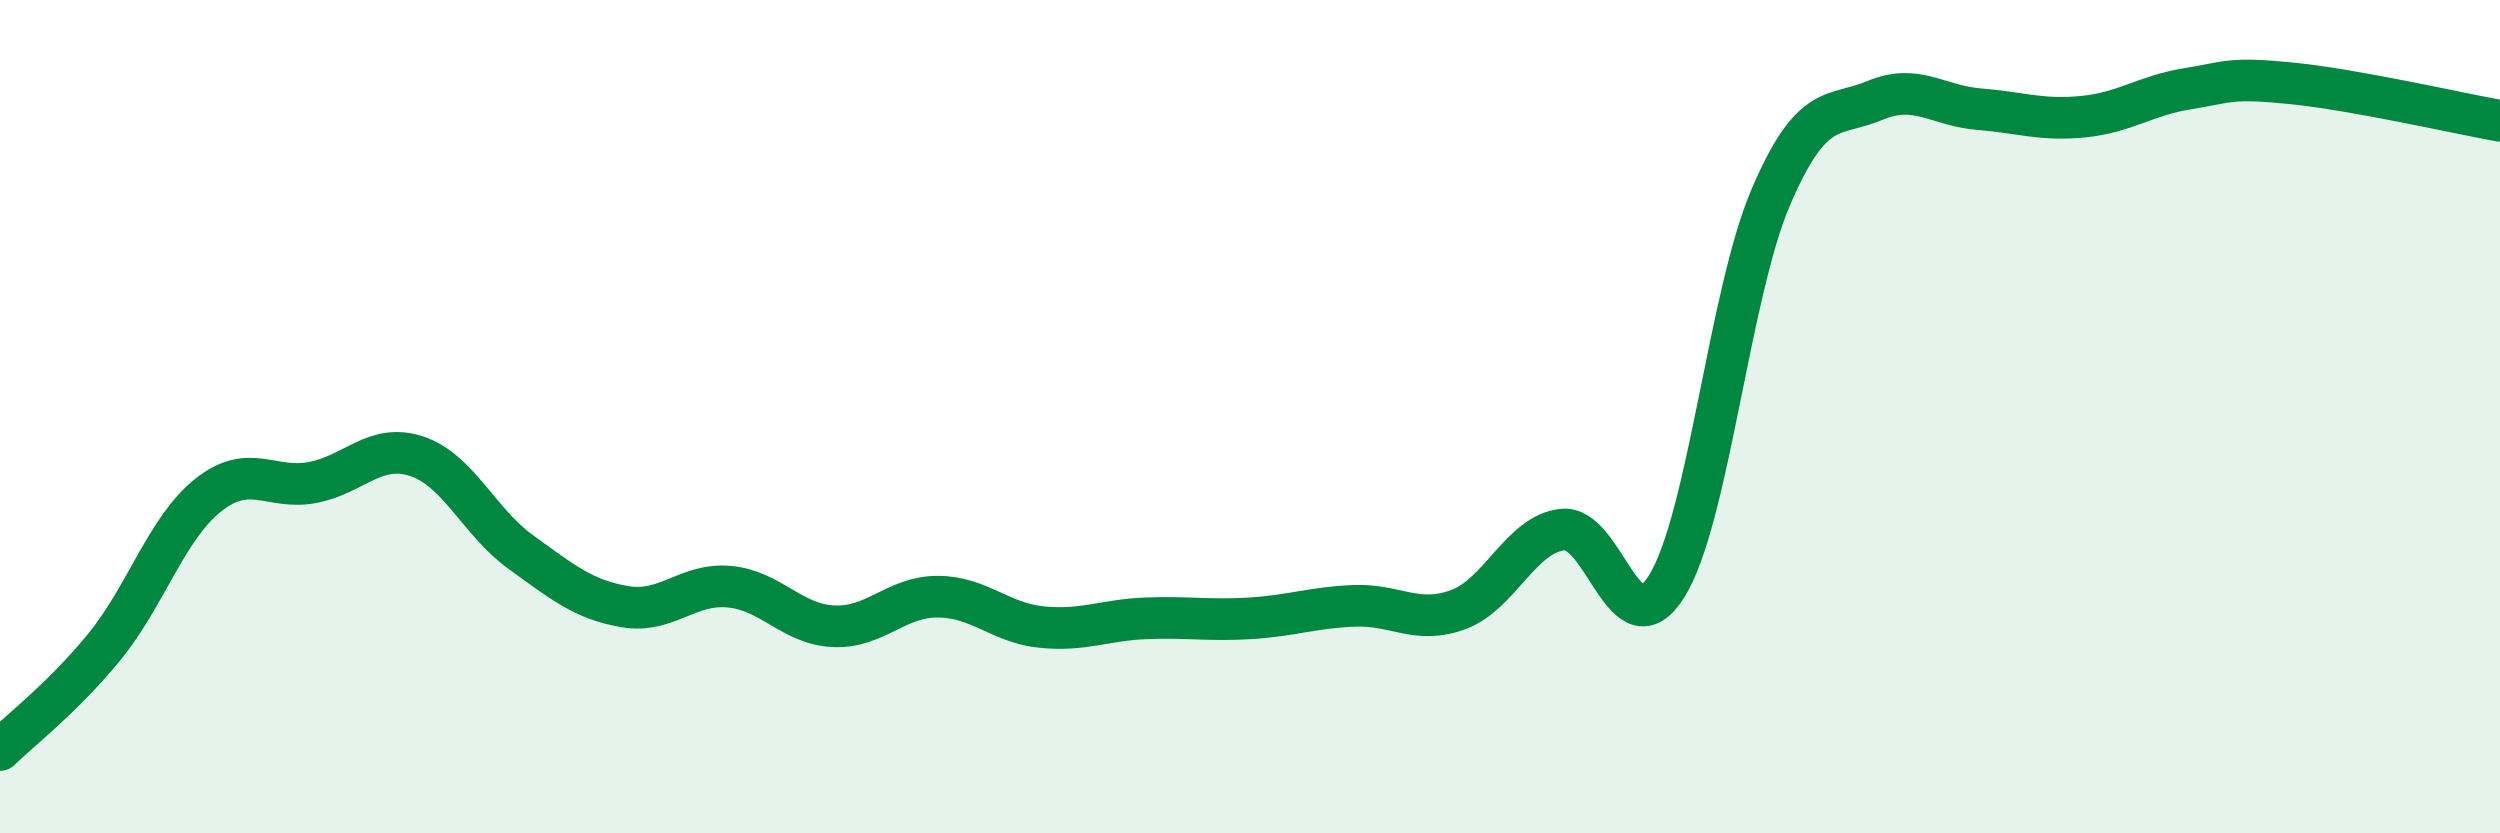 
    <svg width="60" height="20" viewBox="0 0 60 20" xmlns="http://www.w3.org/2000/svg">
      <path
        d="M 0,18 C 0.5,17.51 1.5,16.75 2.5,15.53 C 3.5,14.31 4,12.67 5,11.88 C 6,11.09 6.5,11.77 7.5,11.58 C 8.5,11.39 9,10.62 10,10.95 C 11,11.28 11.5,12.53 12.5,13.25 C 13.5,13.97 14,14.39 15,14.56 C 16,14.73 16.5,13.99 17.5,14.08 C 18.5,14.17 19,14.98 20,15.03 C 21,15.08 21.5,14.32 22.5,14.32 C 23.5,14.32 24,14.95 25,15.05 C 26,15.15 26.5,14.88 27.5,14.84 C 28.5,14.8 29,14.9 30,14.84 C 31,14.78 31.5,14.58 32.5,14.54 C 33.5,14.5 34,15 35,14.63 C 36,14.26 36.5,12.82 37.5,12.71 C 38.5,12.6 39,15.67 40,14.07 C 41,12.47 41.5,7.06 42.5,4.73 C 43.5,2.4 44,2.83 45,2.41 C 46,1.99 46.5,2.54 47.5,2.62 C 48.5,2.7 49,2.9 50,2.8 C 51,2.7 51.5,2.29 52.5,2.13 C 53.5,1.97 53.5,1.85 55,2 C 56.5,2.15 59,2.72 60,2.9L60 20L0 20Z"
        fill="#008740"
        opacity="0.1"
        stroke-linecap="round"
        stroke-linejoin="round"
      />
      <path
        d="M 0,18 C 0.5,17.51 1.5,16.75 2.5,15.53 C 3.5,14.31 4,12.67 5,11.88 C 6,11.09 6.5,11.77 7.5,11.58 C 8.5,11.39 9,10.62 10,10.95 C 11,11.28 11.5,12.53 12.5,13.25 C 13.5,13.97 14,14.39 15,14.56 C 16,14.73 16.5,13.99 17.5,14.08 C 18.5,14.17 19,14.98 20,15.03 C 21,15.08 21.5,14.32 22.5,14.32 C 23.5,14.32 24,14.95 25,15.05 C 26,15.15 26.5,14.88 27.5,14.84 C 28.5,14.8 29,14.9 30,14.84 C 31,14.78 31.5,14.58 32.5,14.54 C 33.5,14.5 34,15 35,14.63 C 36,14.26 36.5,12.82 37.5,12.71 C 38.5,12.6 39,15.67 40,14.07 C 41,12.47 41.5,7.06 42.5,4.73 C 43.5,2.4 44,2.83 45,2.41 C 46,1.99 46.5,2.54 47.5,2.62 C 48.5,2.7 49,2.9 50,2.8 C 51,2.7 51.5,2.29 52.5,2.13 C 53.5,1.97 53.5,1.85 55,2 C 56.5,2.15 59,2.72 60,2.9"
        stroke="#008740"
        stroke-width="1"
        fill="none"
        stroke-linecap="round"
        stroke-linejoin="round"
      />
    </svg>
  